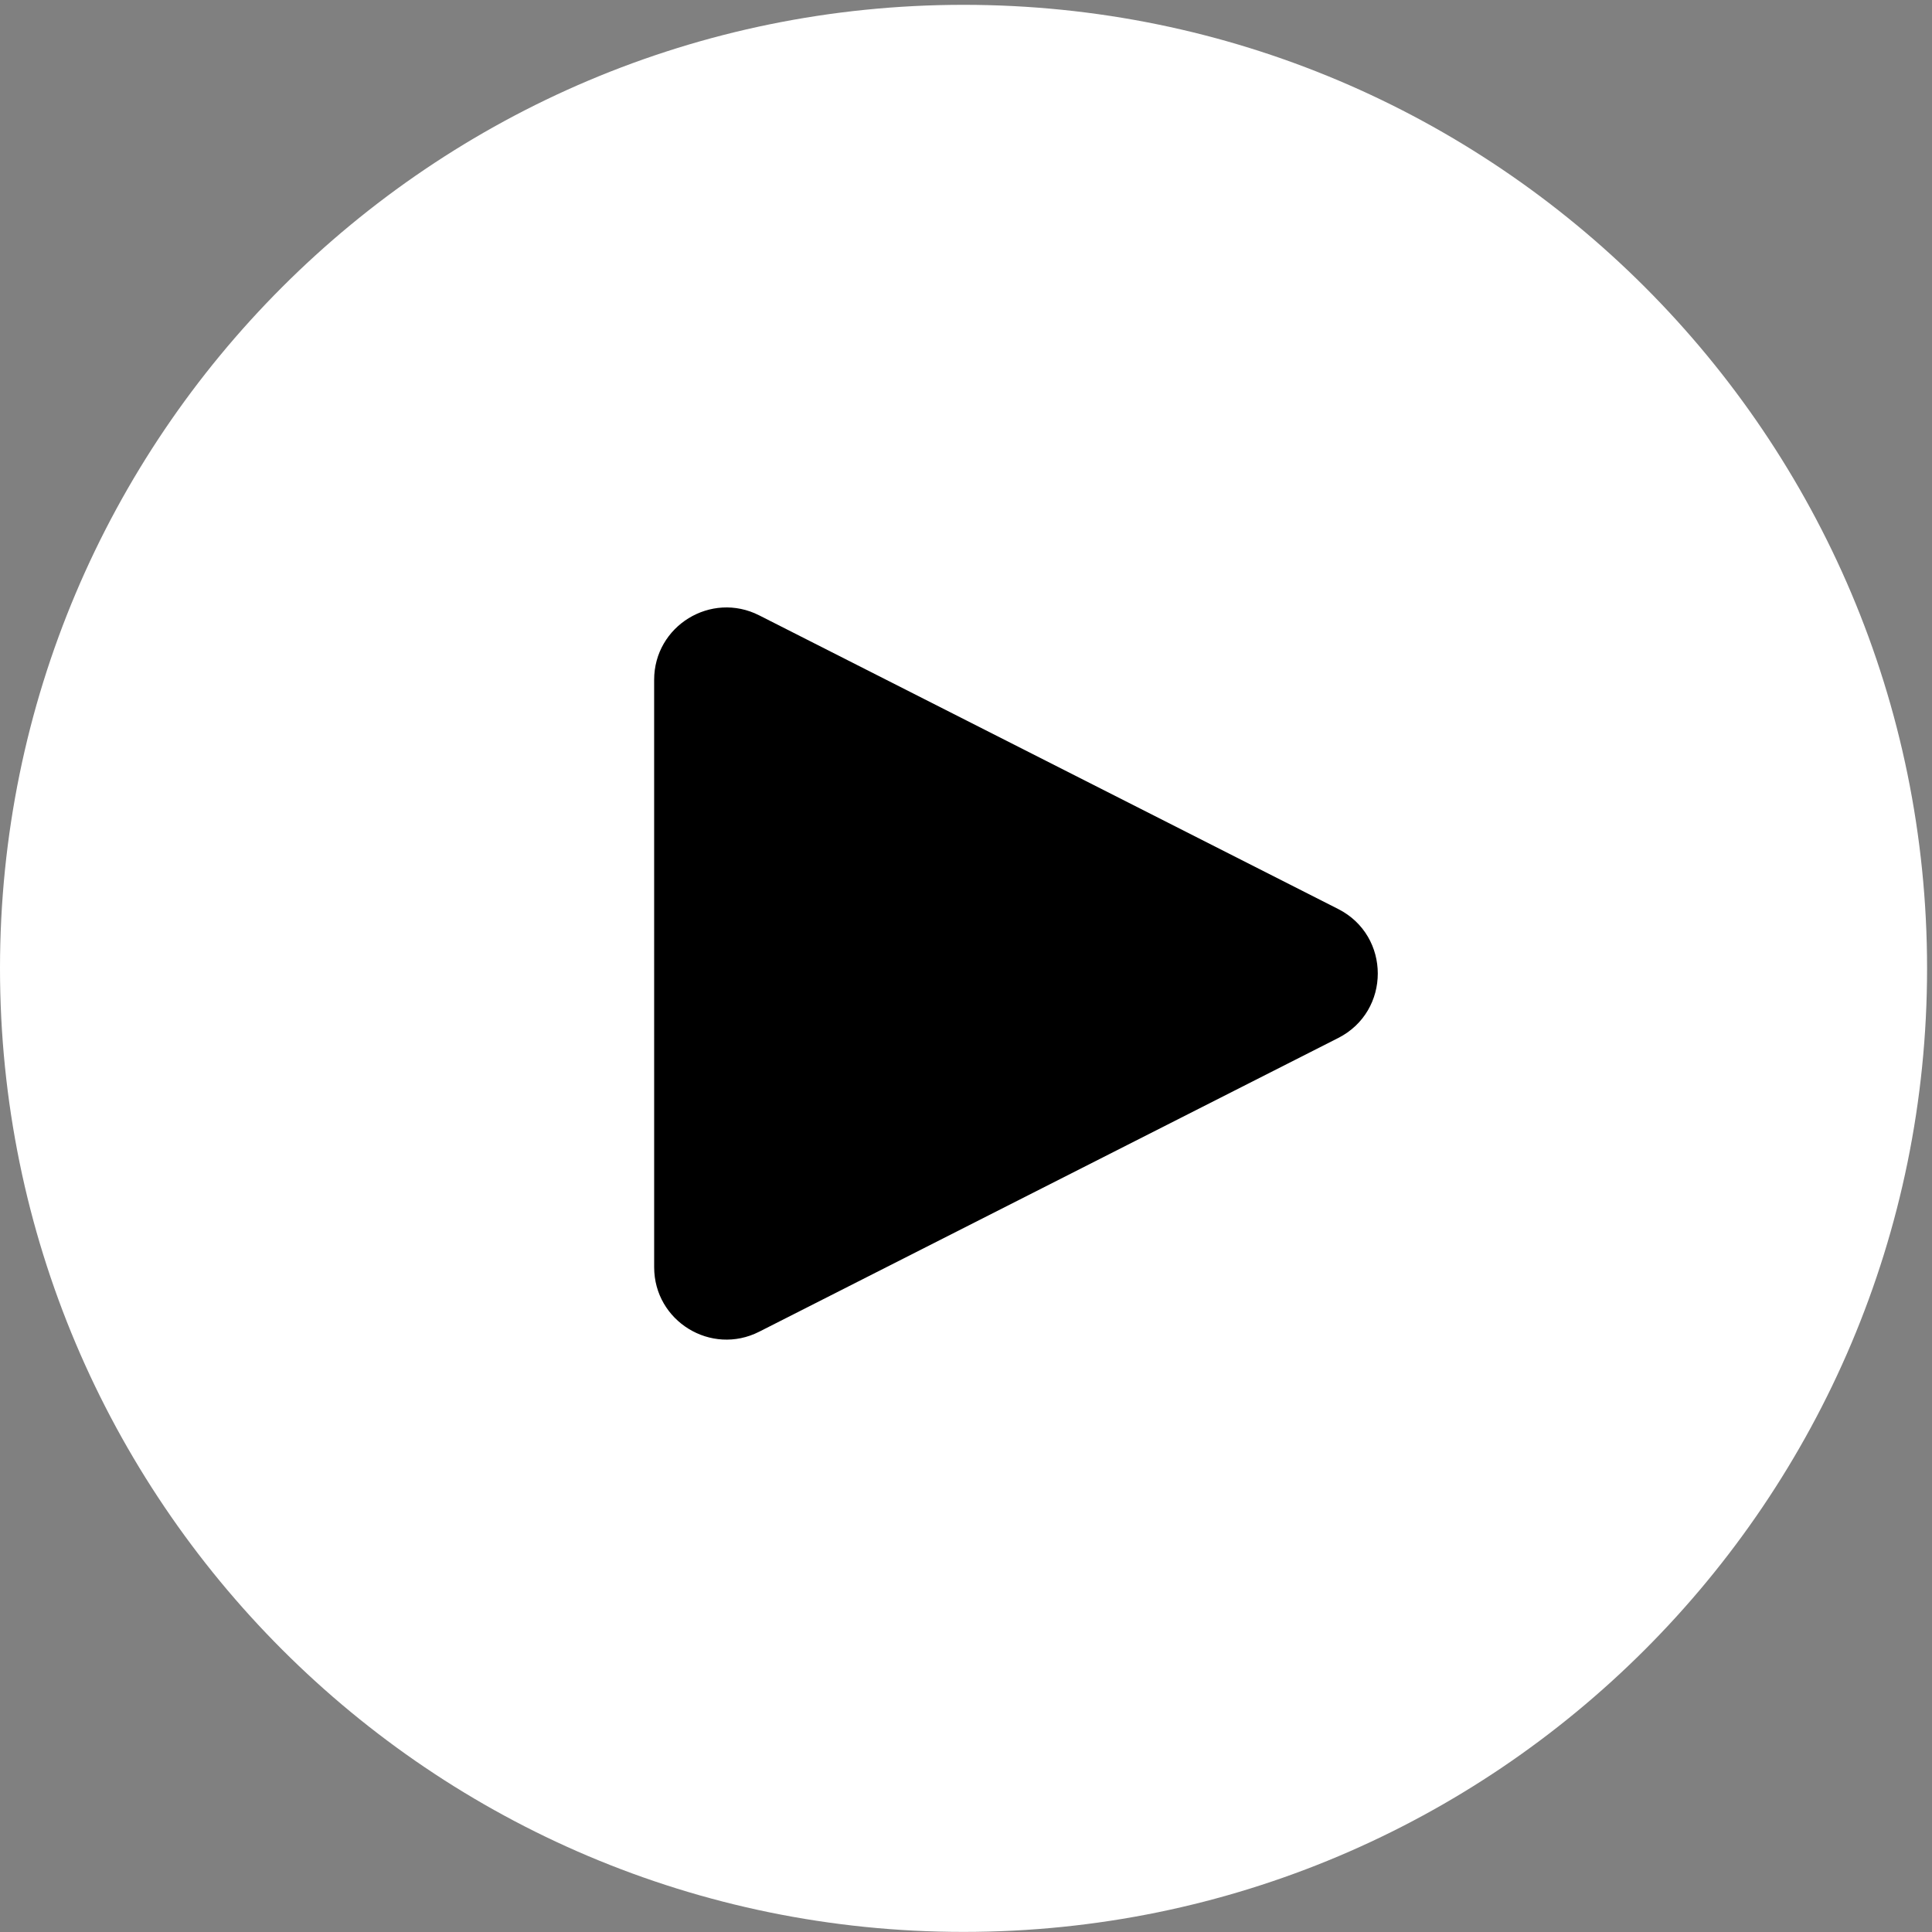 <?xml version="1.0" encoding="UTF-8" standalone="no"?><svg xmlns="http://www.w3.org/2000/svg" xmlns:xlink="http://www.w3.org/1999/xlink" fill="#ffffff" height="666.7" preserveAspectRatio="xMidYMid meet" version="1" viewBox="0.0 0.0 666.7 666.7" width="666.7" zoomAndPan="magnify"><rect x="0.0" y="0.0" width="666.7" height="666.7" fill="#808080" stroke="none"/><g><g><g id="change1_1"><path d="M 5000,2500 C 5000,3880.71 3880.71,5000 2500,5000 1119.29,5000 0,3880.71 0,2500 0,1119.29 1119.29,0 2500,0 3880.71,0 5000,1119.29 5000,2500" transform="matrix(.133 0 0 -.133 0 666.667)"/></g><g id="change2_1"><path d="M 3472.05,2319.29 1969.82,1557.26 c -124.82,-63.32 -272.52,27.39 -272.53,167.36 l -0.05,1523.96 c 0,139.98 147.69,230.69 272.53,167.38 l 1502.27,-761.93 c 137.03,-69.5 137.04,-265.23 0.01,-334.74" fill="#000000" transform="matrix(.133 0 0 -.133 0 666.667)"/></g></g></g></svg>